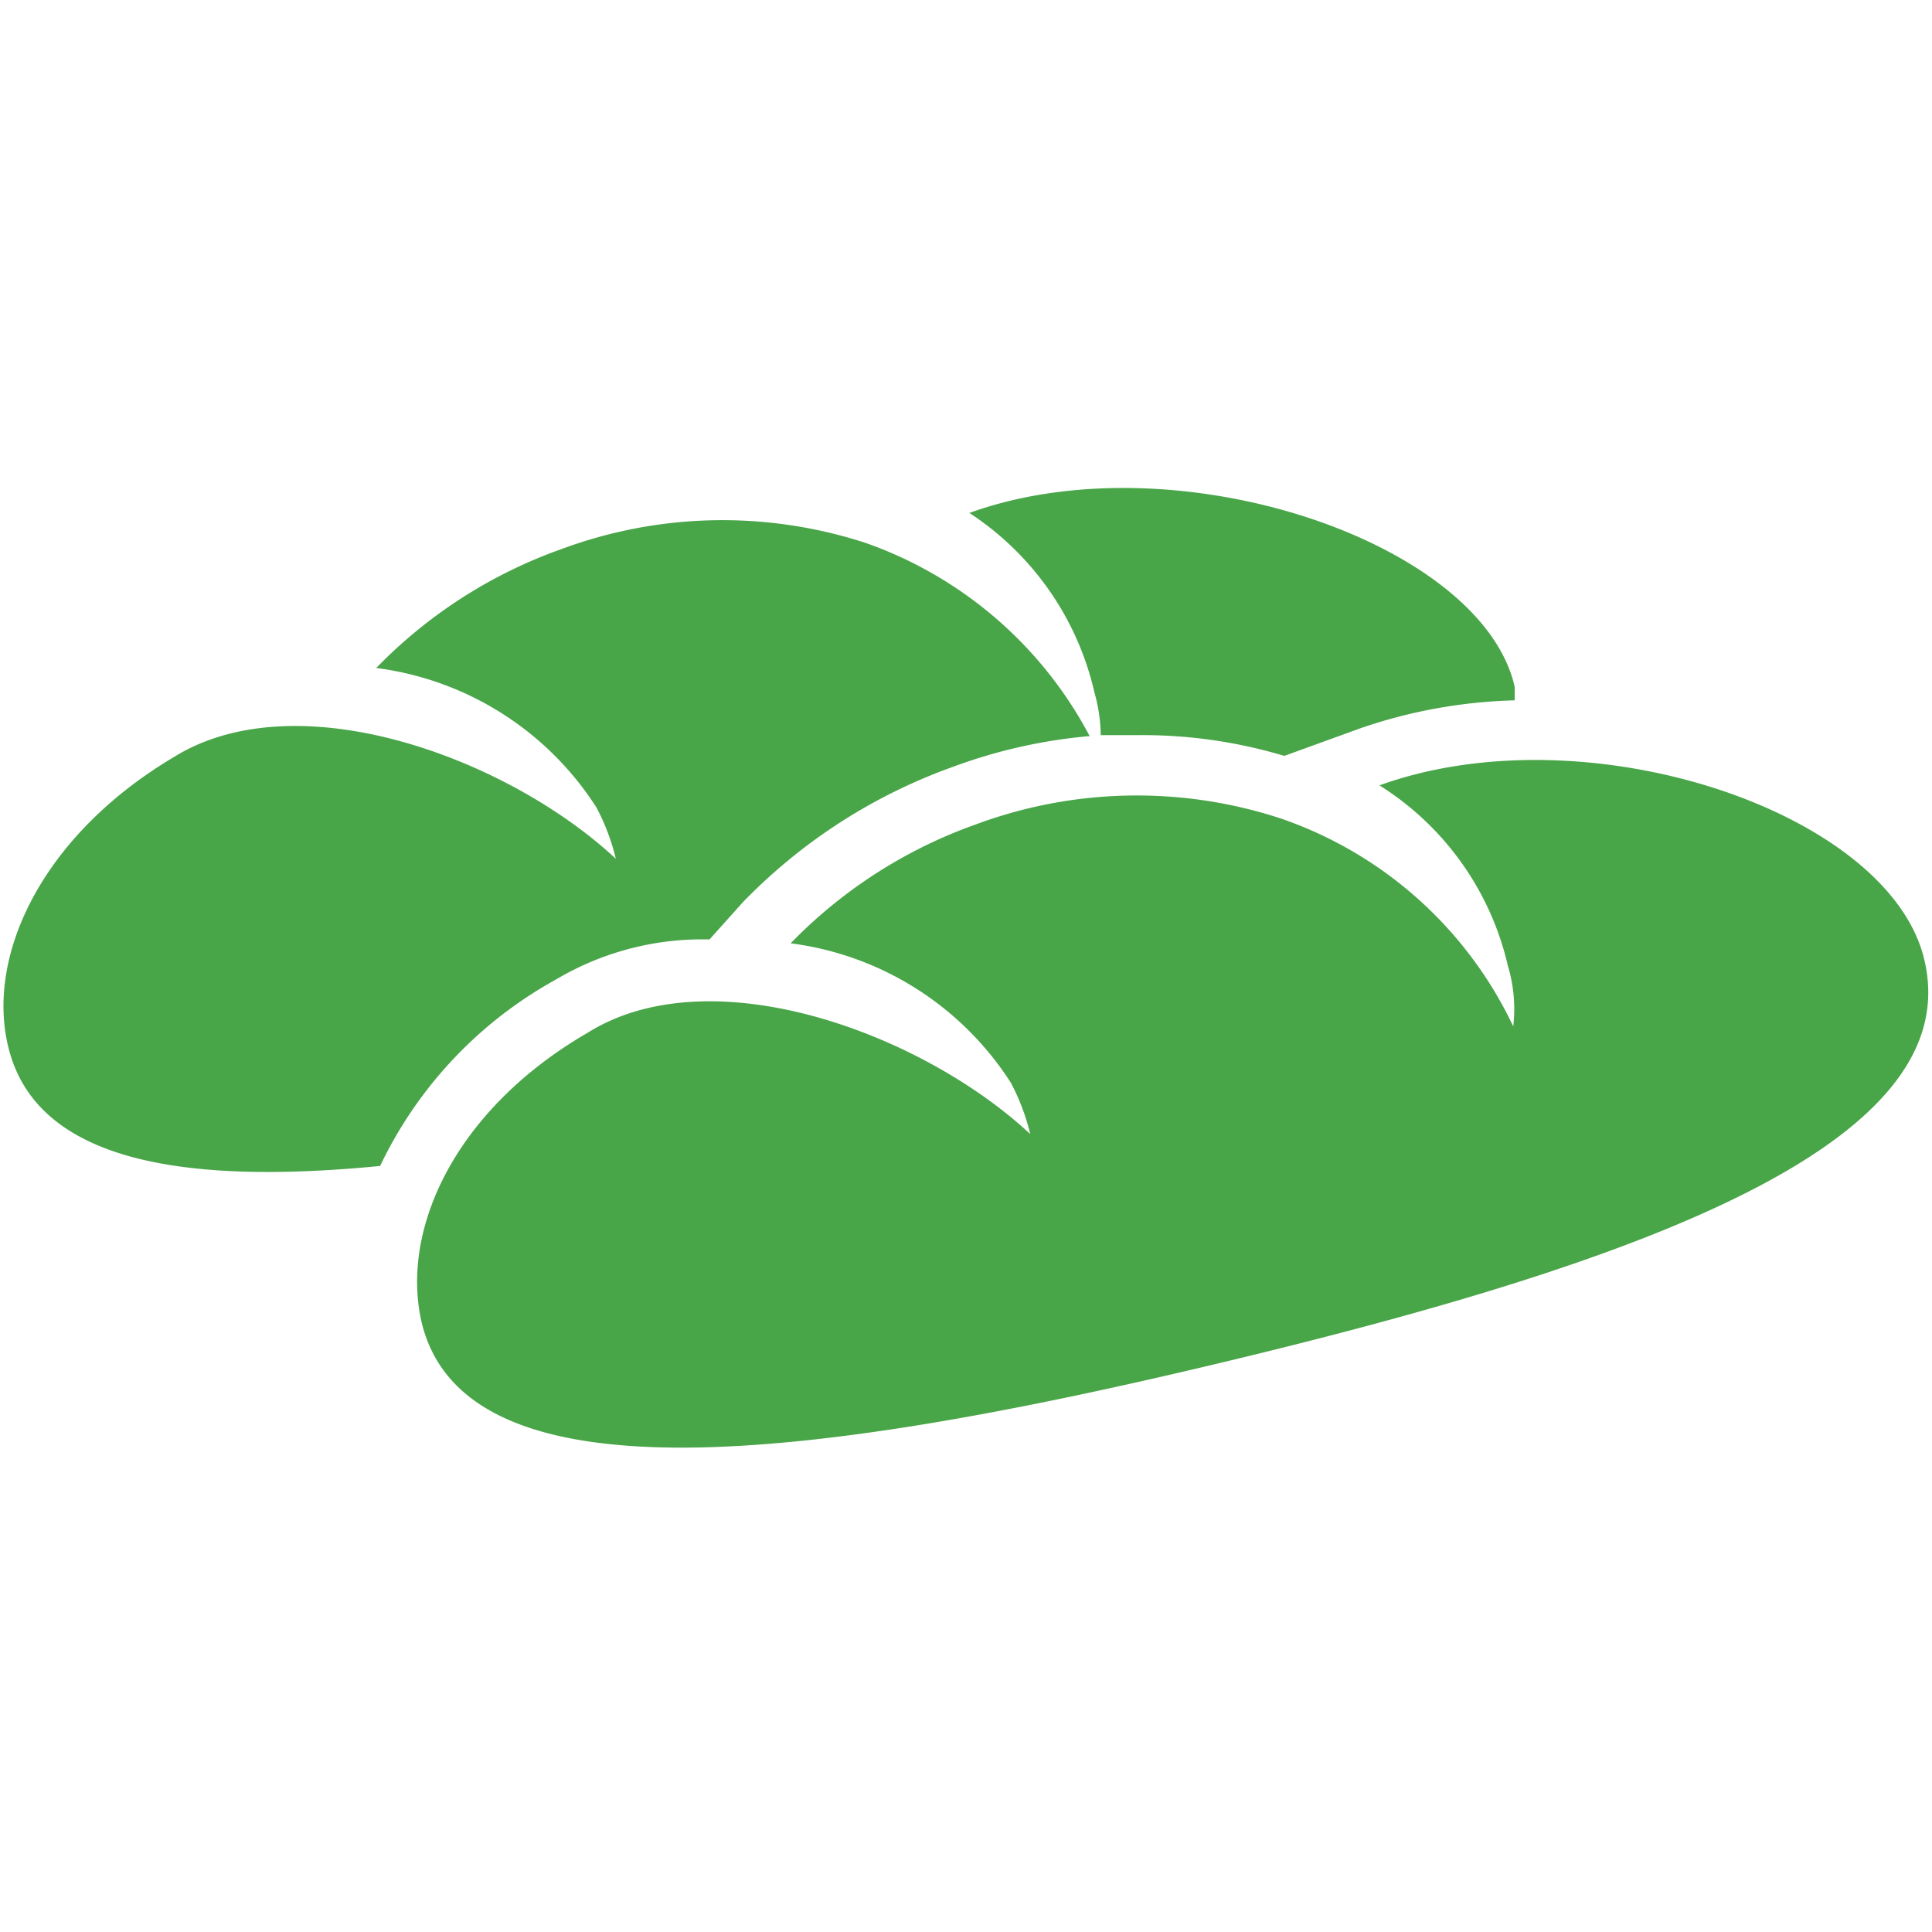<svg id="Layer_1" data-name="Layer 1" xmlns="http://www.w3.org/2000/svg" viewBox="0 0 40 40"><defs><style>.cls-1{fill:#48a548;}</style></defs><title>Store</title><path class="cls-1" d="M28.56,16.26A6,6,0,0,1,31.22,20a3.09,3.09,0,0,1,.11,1.25,8.31,8.31,0,0,0-4.83-4.31,9.57,9.57,0,0,0-6.3.13,10,10,0,0,0-3.83,2.46,6.38,6.38,0,0,1,4.56,2.89,4.52,4.52,0,0,1,.4,1.06c-2.24-2.09-6.6-3.7-9.16-2.1-2.73,1.58-3.89,4.06-3.44,6,.91,3.77,8.06,2.87,16.65.81s15.32-4.5,14.47-8.28C39.17,16.82,32.88,14.7,28.56,16.26Z"/><path class="cls-1" d="M11.51,20.28a5.94,5.94,0,0,1,3.18-.83h0l.69-.77a11.4,11.4,0,0,1,4.34-2.8,10.86,10.86,0,0,1,2.84-.64,8.39,8.39,0,0,0-4.64-4,9.57,9.57,0,0,0-6.3.13,10,10,0,0,0-3.83,2.46,6.38,6.38,0,0,1,4.56,2.89,4.5,4.5,0,0,1,.4,1.06c-2.24-2.09-6.6-3.7-9.16-2.1C.87,17.3-.29,19.78.17,21.67c.56,2.33,3.5,2.88,7.7,2.47A8.66,8.66,0,0,1,11.51,20.28Z"/><path class="cls-1" d="M22.66,14.34a3.39,3.39,0,0,1,.13.88c.27,0,.54,0,.8,0a10.2,10.2,0,0,1,3,.43l1.57-.57a10.62,10.62,0,0,1,3.2-.58c0-.09,0-.18,0-.28-.68-3-7-5.15-11.29-3.6A6.05,6.05,0,0,1,22.66,14.34Z"/></svg>